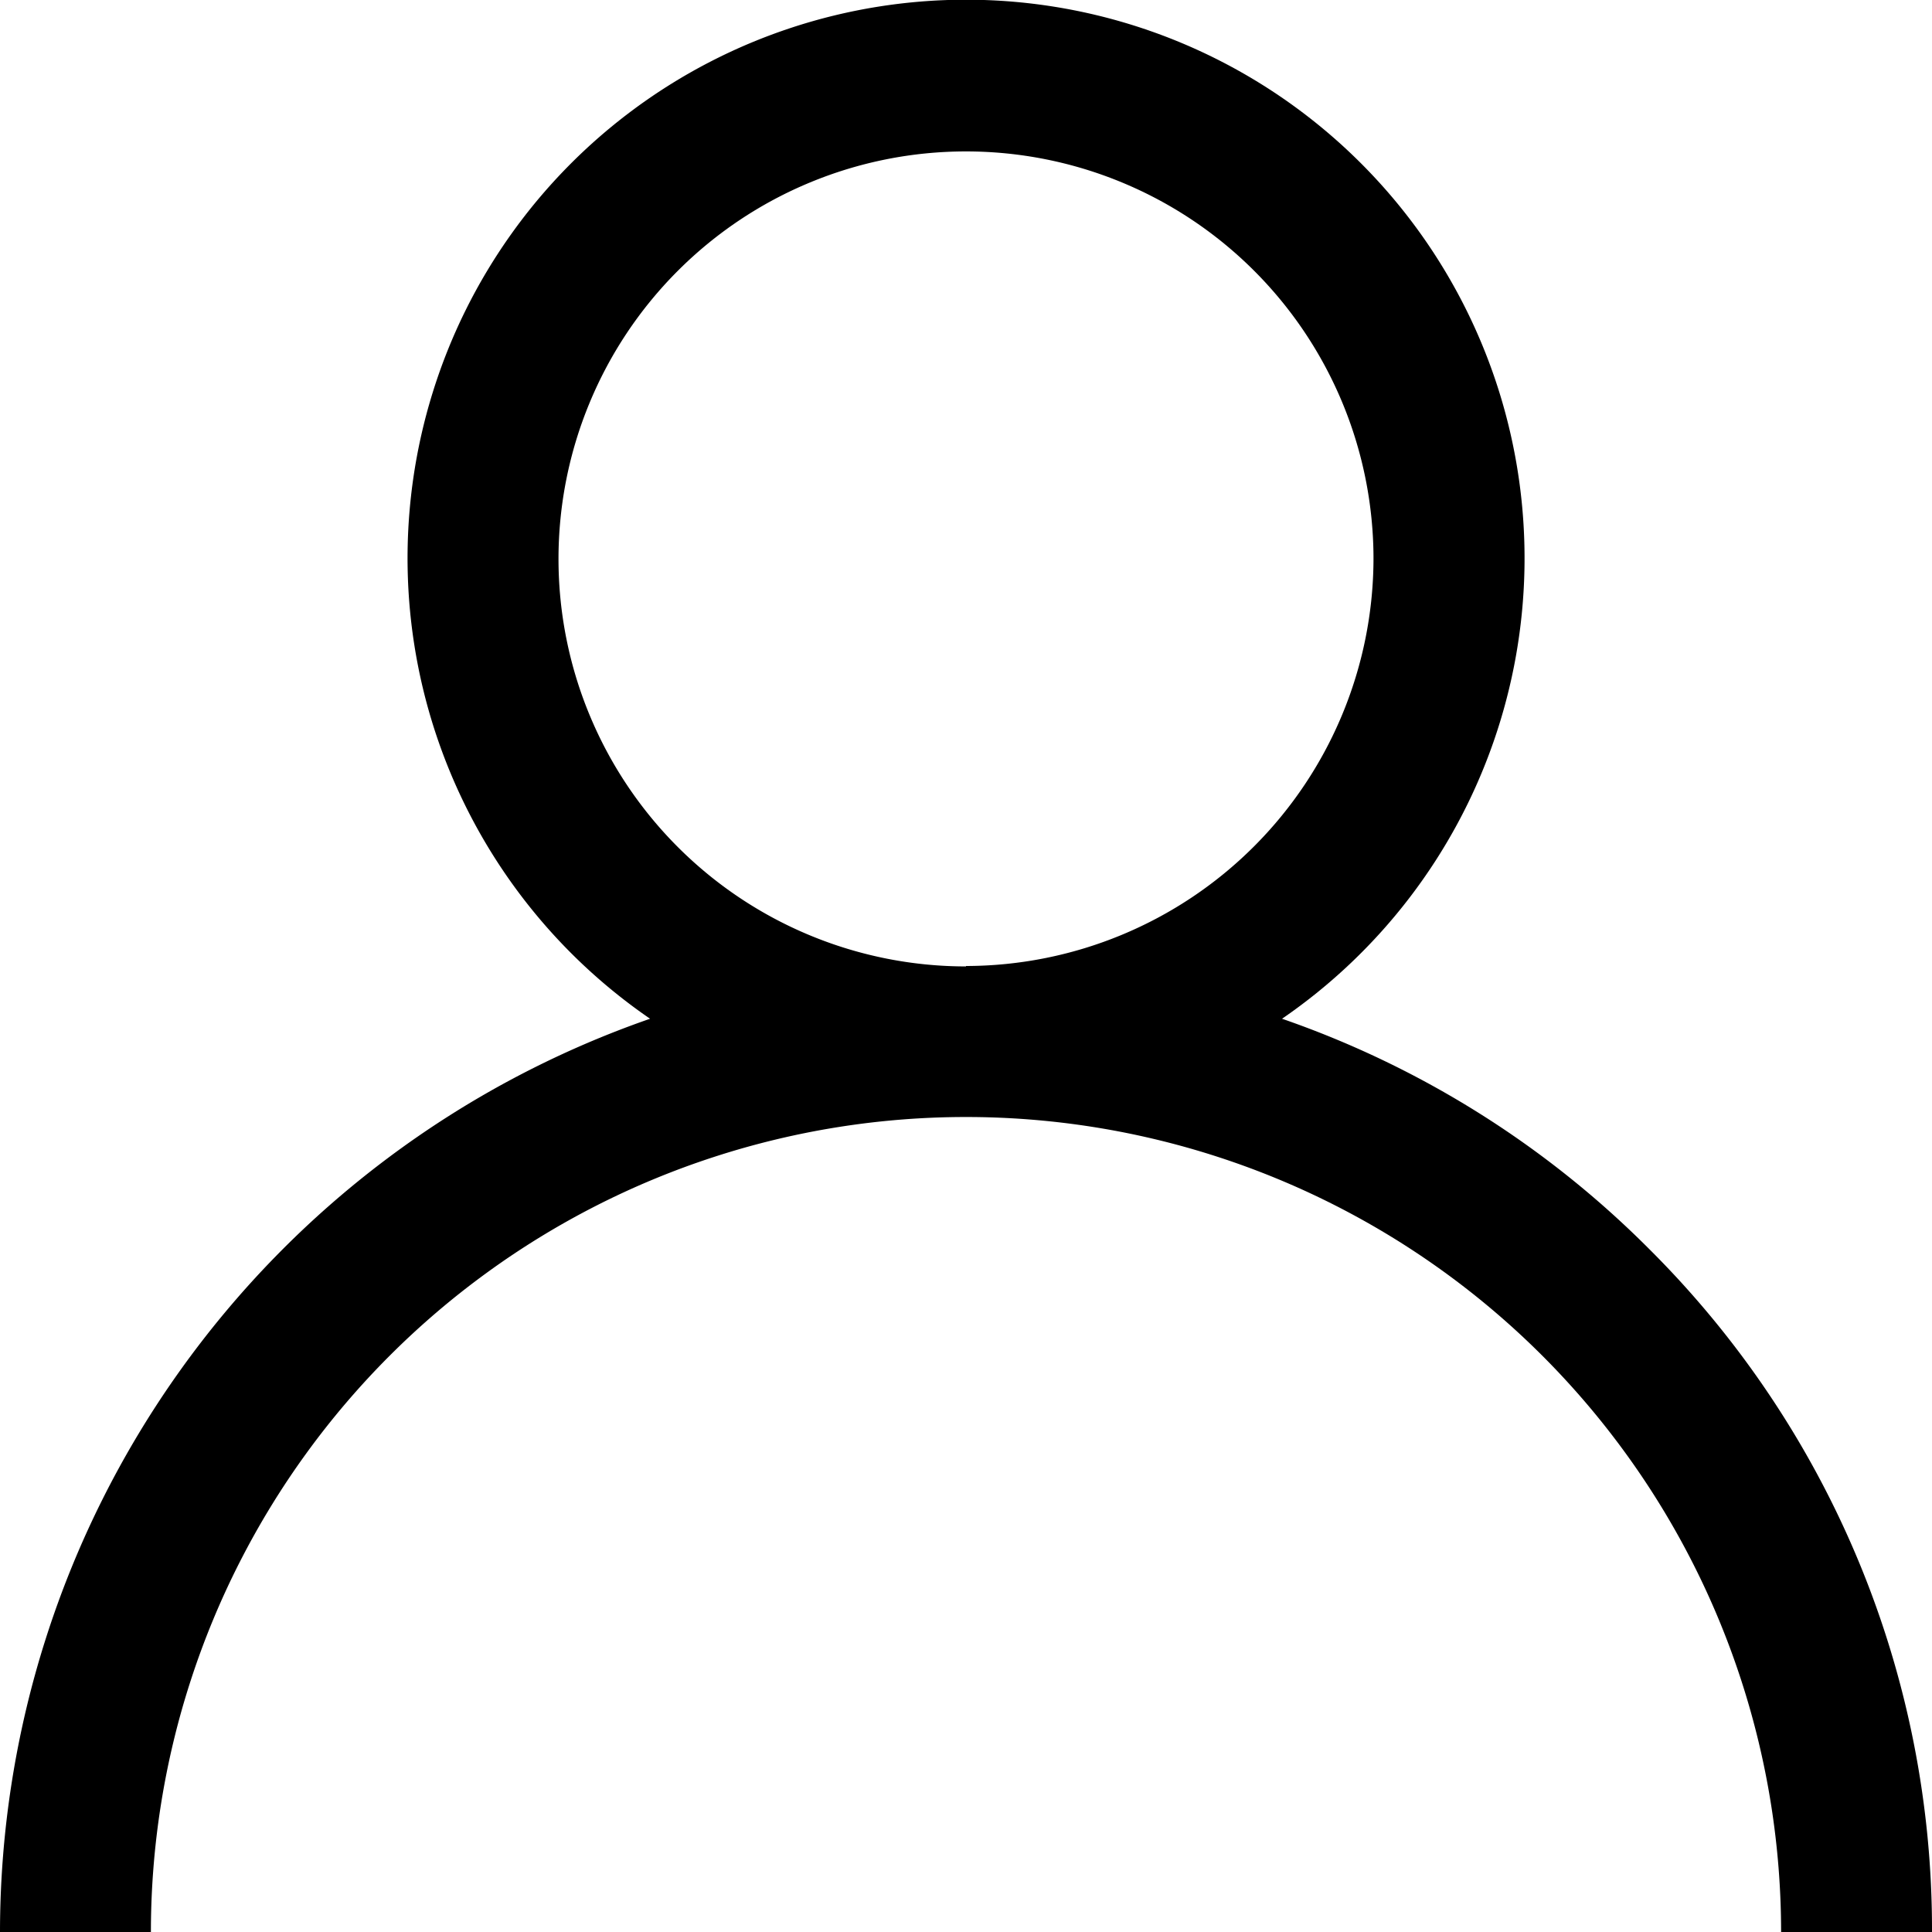 
<svg id="Group_307" data-name="Group 307" xmlns="http://www.w3.org/2000/svg" width="18.462" height="18.463" viewBox="0 0 18.462 18.463">
  <path id="Path_230" data-name="Path 230" d="M15.759,11.935a9.2,9.2,0,0,0-3.508-2.2,5.337,5.337,0,1,0-6.039,0A9.246,9.246,0,0,0,0,18.463H1.442a7.789,7.789,0,1,1,15.578,0h1.442A9.171,9.171,0,0,0,15.759,11.935Zm-6.528-2.7a3.894,3.894,0,1,1,3.894-3.894A3.9,3.9,0,0,1,9.231,9.231Z" transform="translate(0)"/>
</svg>
